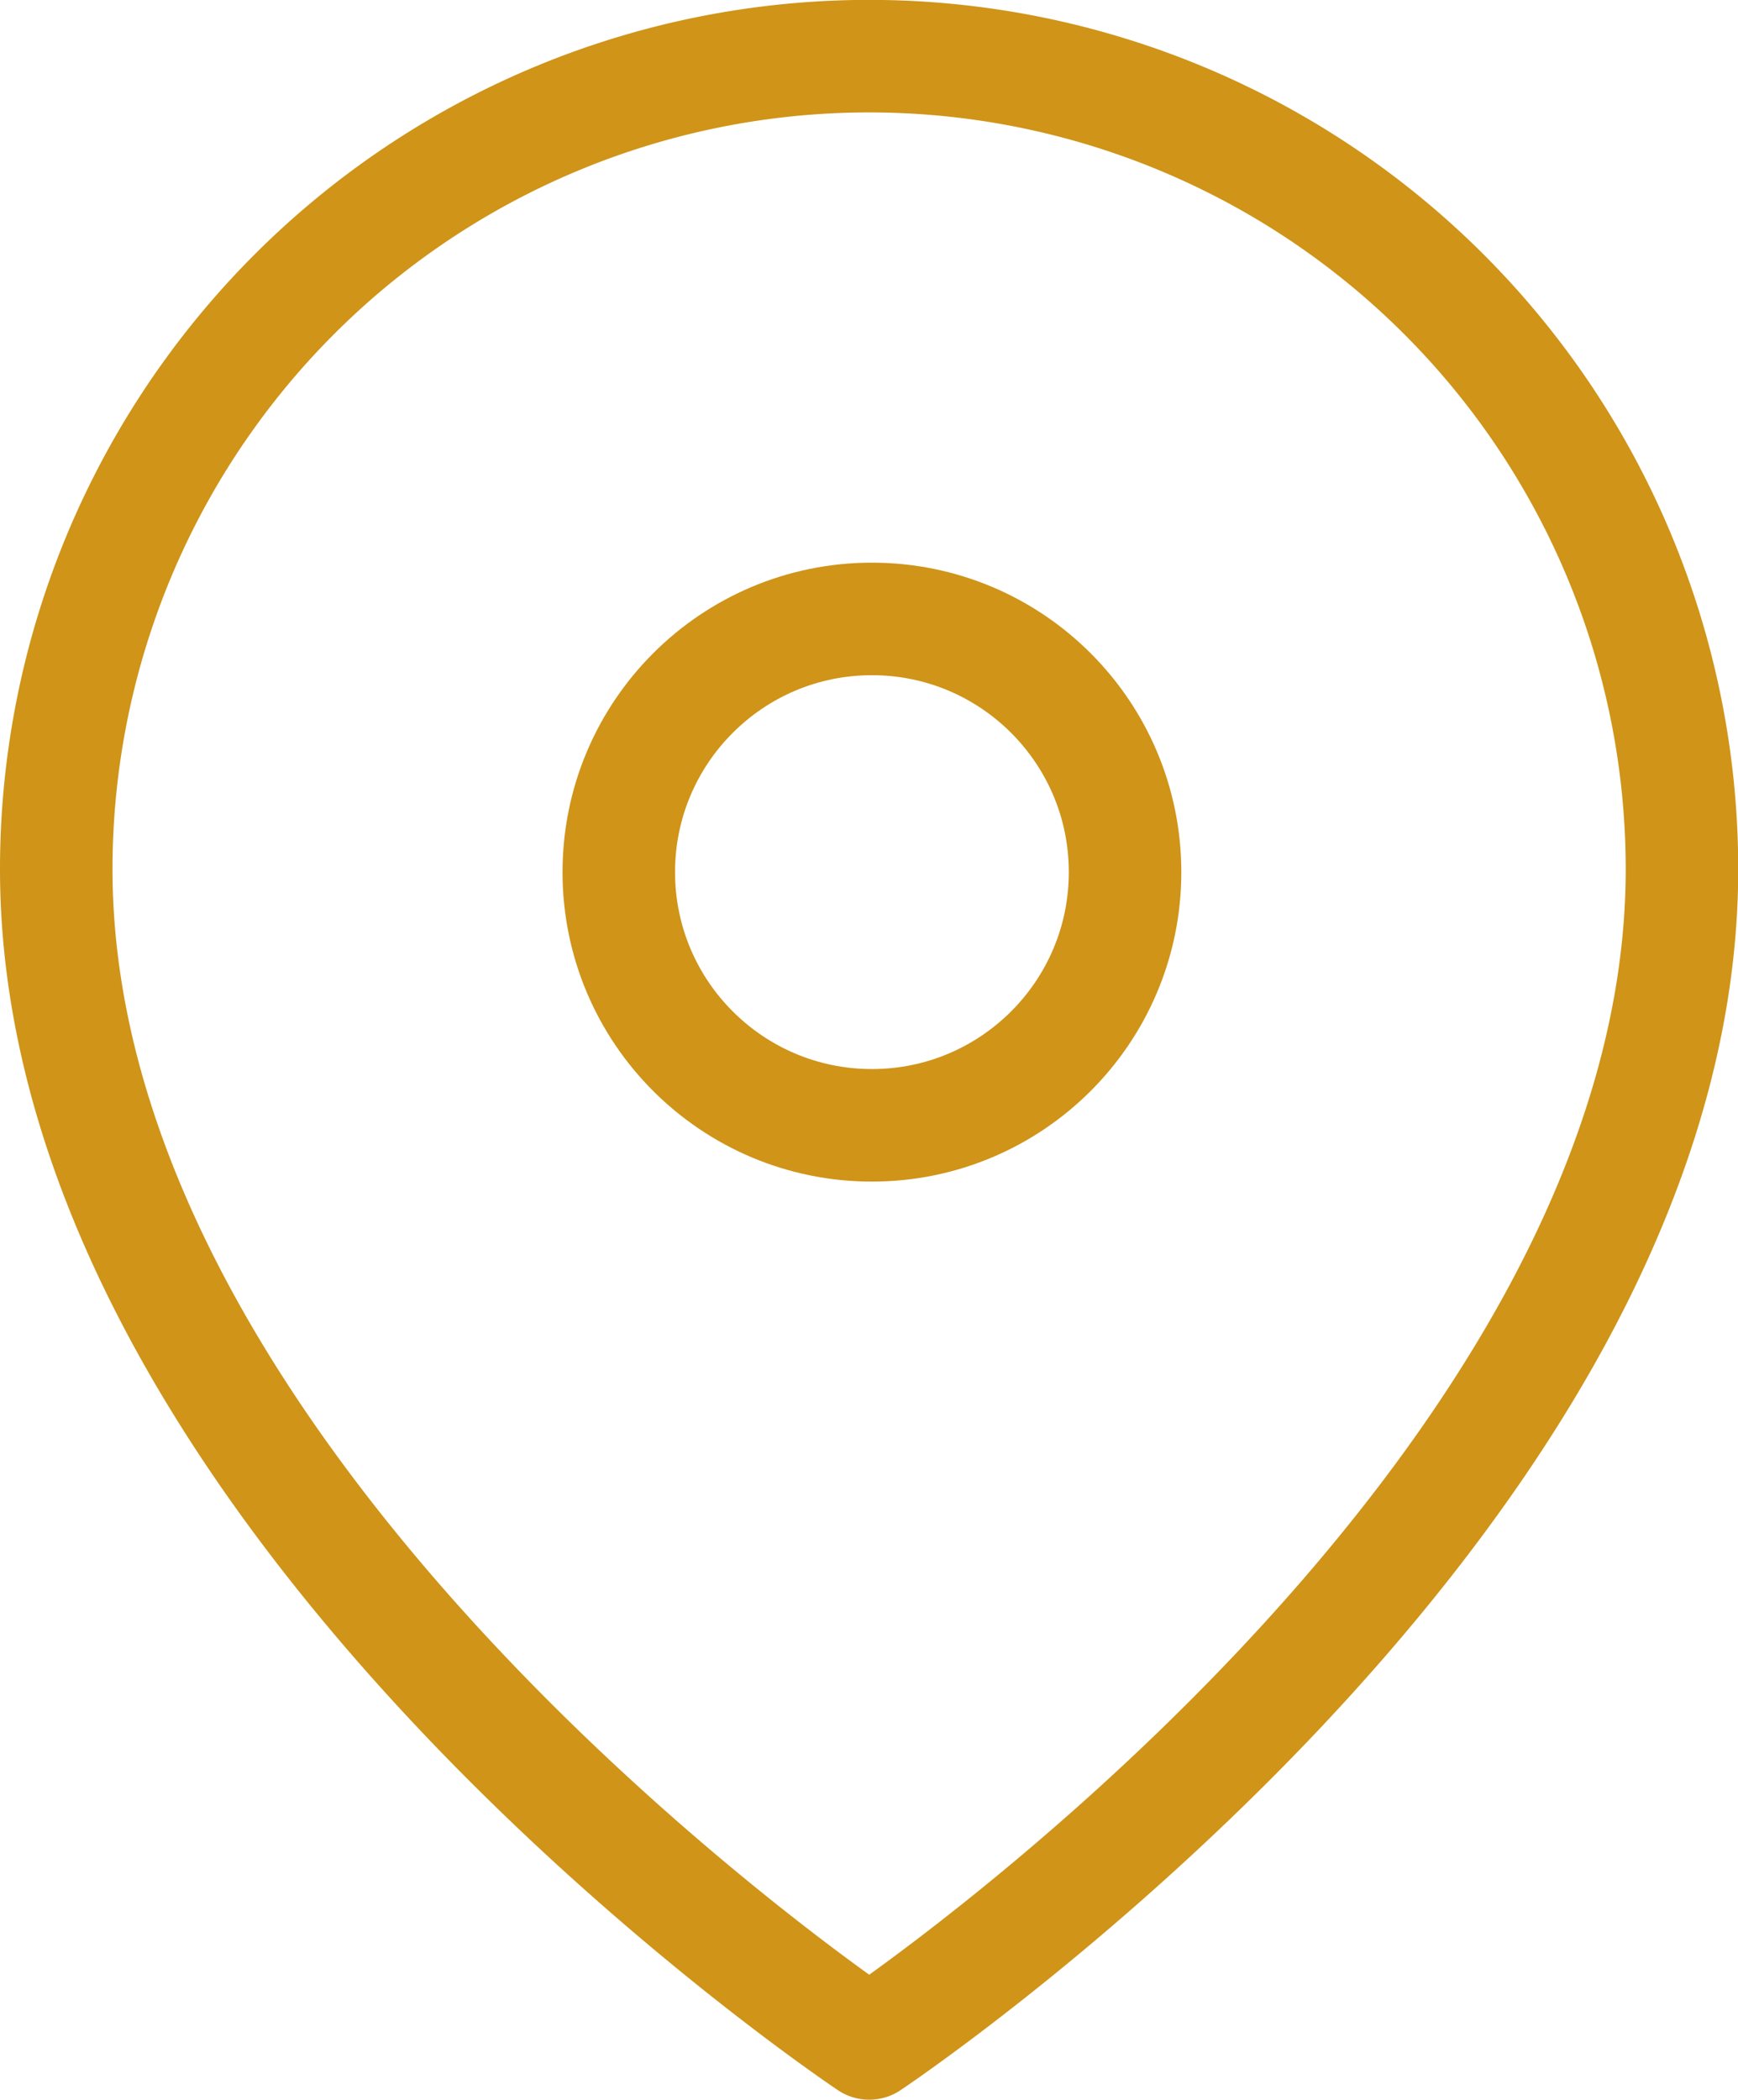 <svg xmlns="http://www.w3.org/2000/svg" width="30.896" height="37.317" viewBox="0 0 30.896 37.317">
  <g id="map-pin" transform="translate(-2)">
    <path id="Path_98122" data-name="Path 98122" d="M31.9,15.448c0,11.237-14.448,20.869-14.448,20.869S3,26.685,3,15.448a14.448,14.448,0,1,1,28.9,0Z" fill="none" stroke="#cf9418" stroke-linecap="round" stroke-linejoin="round" stroke-width="2"/>
    <circle id="Ellipse_61" data-name="Ellipse 61" cx="4.5" cy="4.5" r="4.5" transform="translate(13 11)" fill="none" stroke="#cf9418" stroke-linecap="round" stroke-linejoin="round" stroke-width="2"/>
  </g>
</svg>
